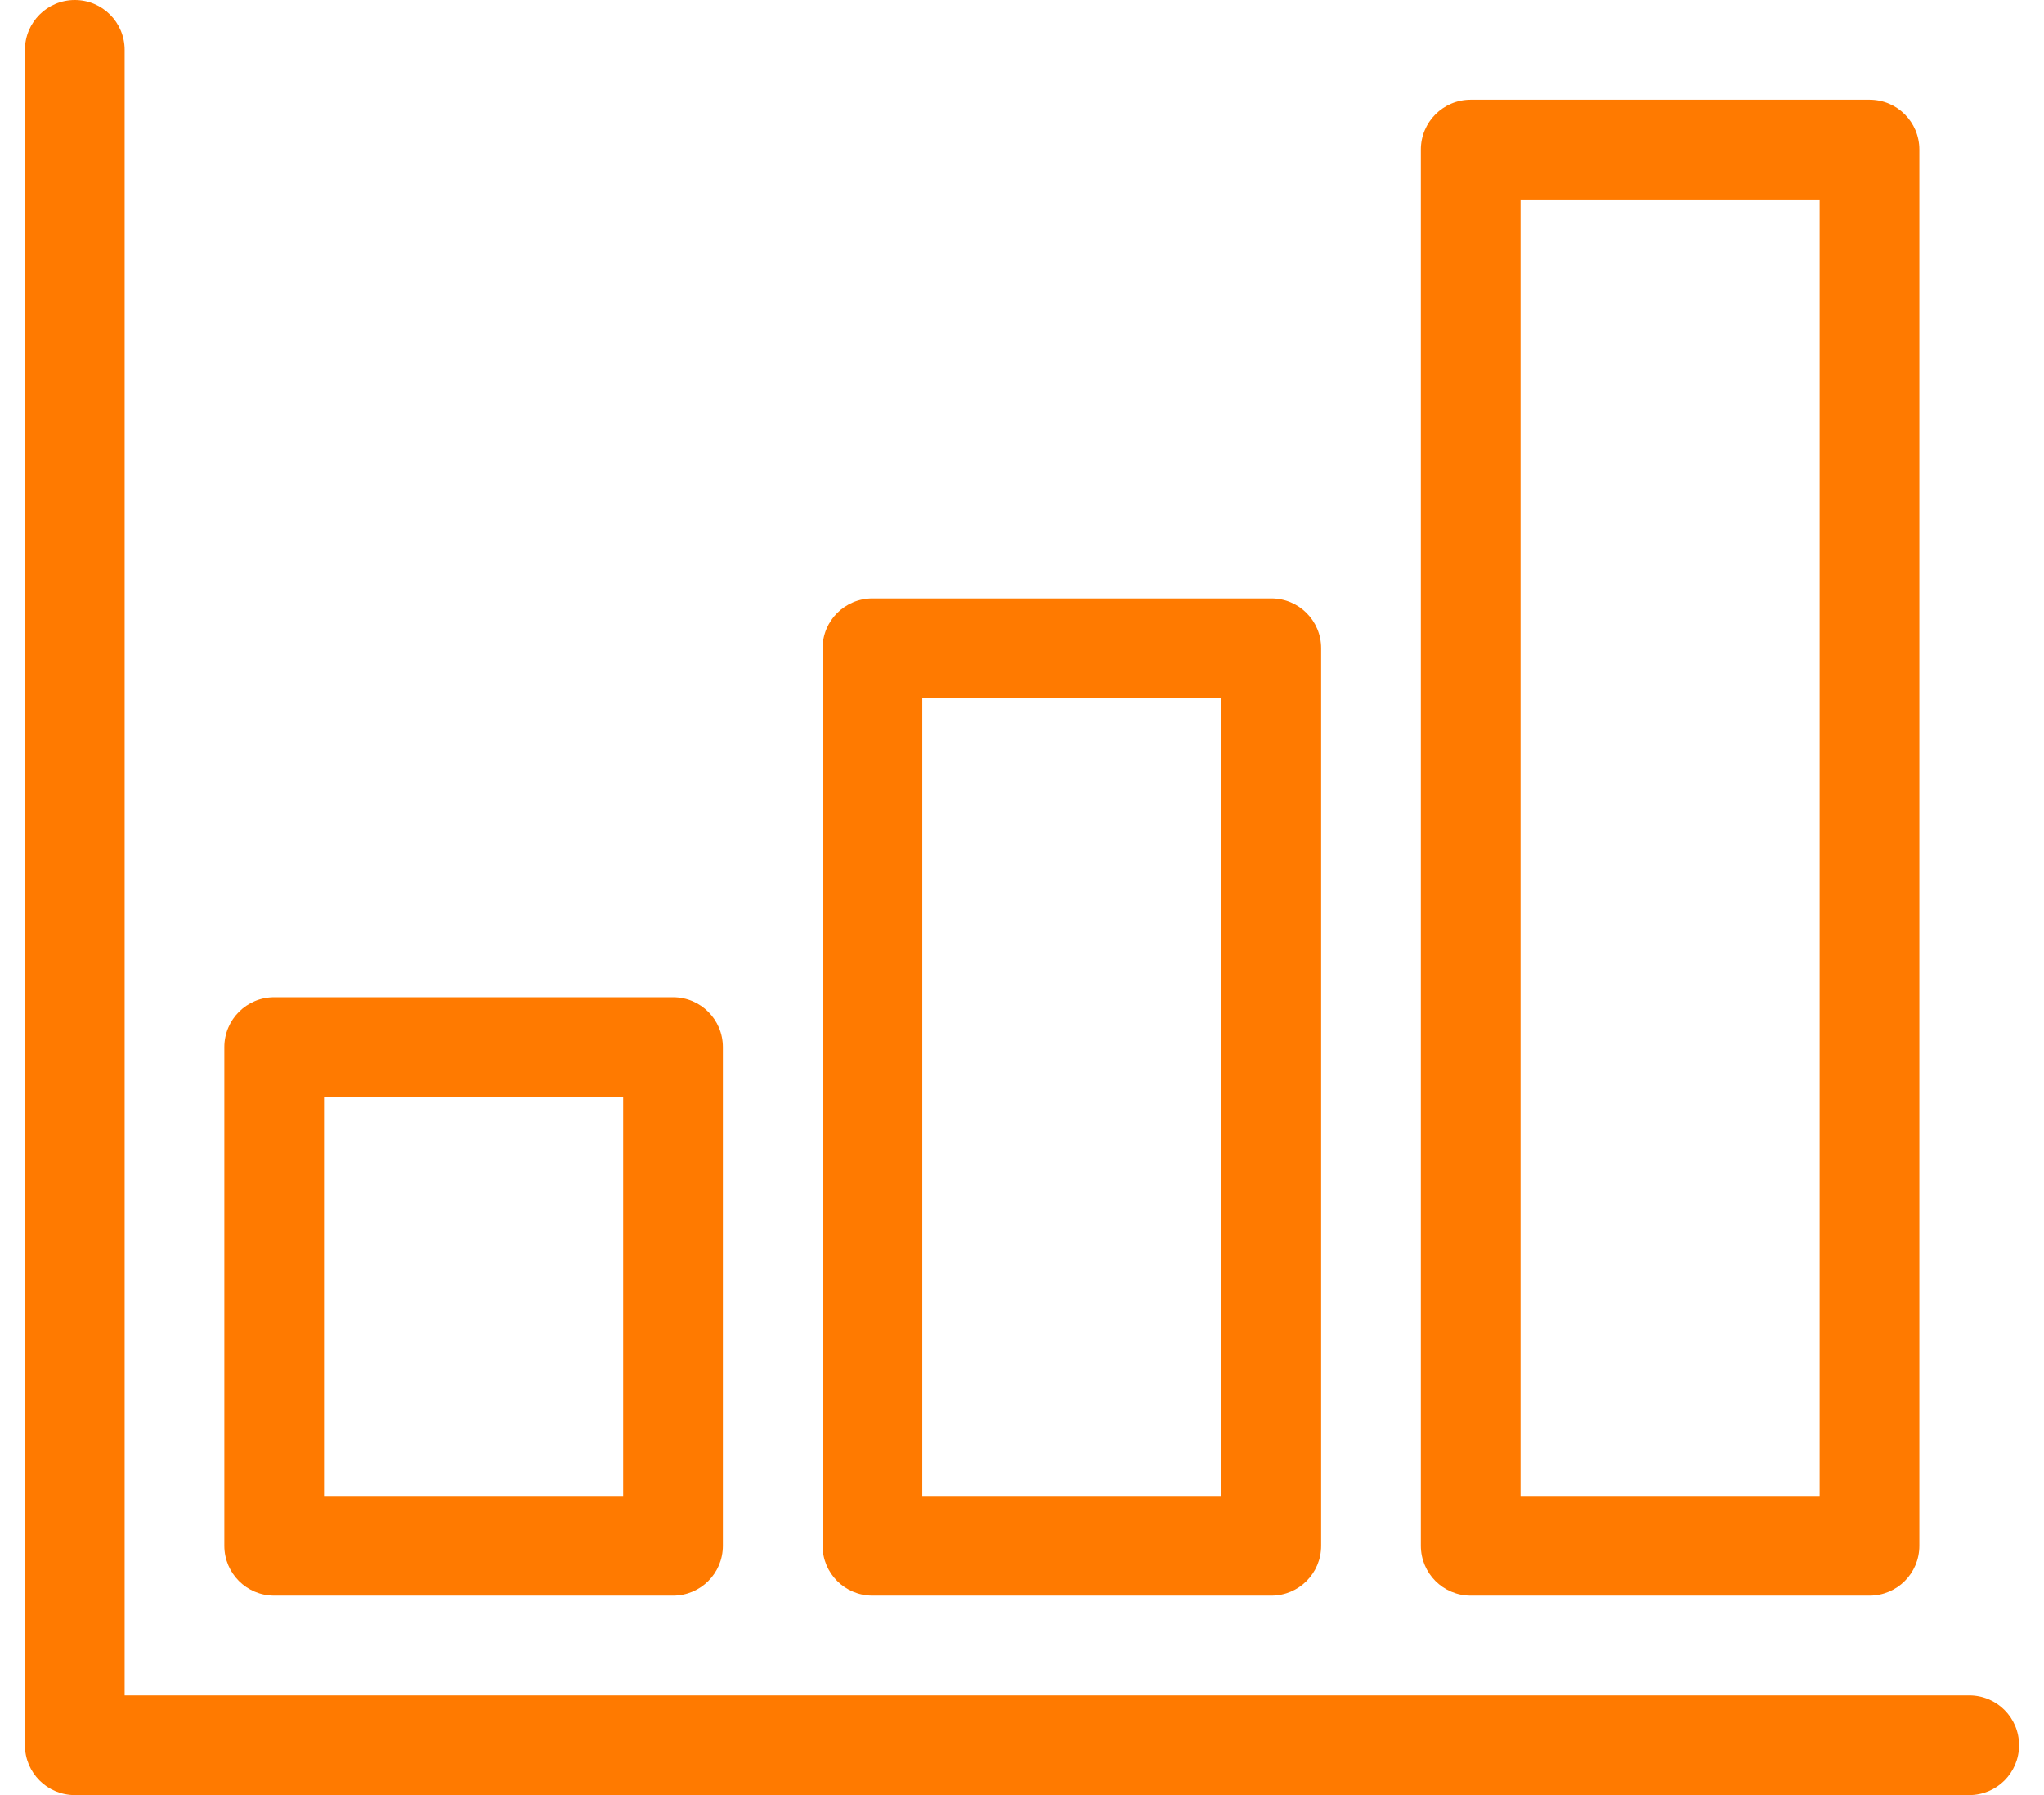 <svg width="41" height="36" viewBox="0 0 41 36" fill="none" xmlns="http://www.w3.org/2000/svg">
<path fill-rule="evenodd" clip-rule="evenodd" d="M13.5 32H5.5C4.948 32 4.5 31.552 4.5 31V21C4.5 20.448 4.948 20 5.5 20H13.5C14.054 20 14.5 20.448 14.5 21V31C14.5 31.552 14.054 32 13.5 32ZM6.5 30H12.5V22H6.5V30Z" fill="#FF7A00"/>
<path fill-rule="evenodd" clip-rule="evenodd" d="M25.5 32H17.5C16.948 32 16.5 31.552 16.5 31V13C16.5 12.448 16.948 12 17.5 12H25.5C26.054 12 26.5 12.448 26.5 13V31C26.5 31.552 26.054 32 25.5 32ZM18.5 30H24.5V14H18.5V30Z" fill="#FF7A00"/>
<path fill-rule="evenodd" clip-rule="evenodd" d="M37.5 32H29.5C28.948 32 28.5 31.552 28.5 31V3C28.5 2.448 28.948 2 29.5 2H37.5C38.054 2 38.5 2.448 38.5 3V31C38.5 31.552 38.054 32 37.5 32ZM30.5 30H36.5V4H30.5V30Z" fill="#FF7A00"/>
<path d="M39.5 36H1.5C0.948 36 0.5 35.552 0.5 35V1C0.5 0.448 0.948 0 1.5 0C2.054 0 2.5 0.448 2.5 1V34H39.5C40.054 34 40.5 34.448 40.5 35C40.5 35.552 40.054 36 39.5 36Z" fill="#FF7A00"/>
</svg>
